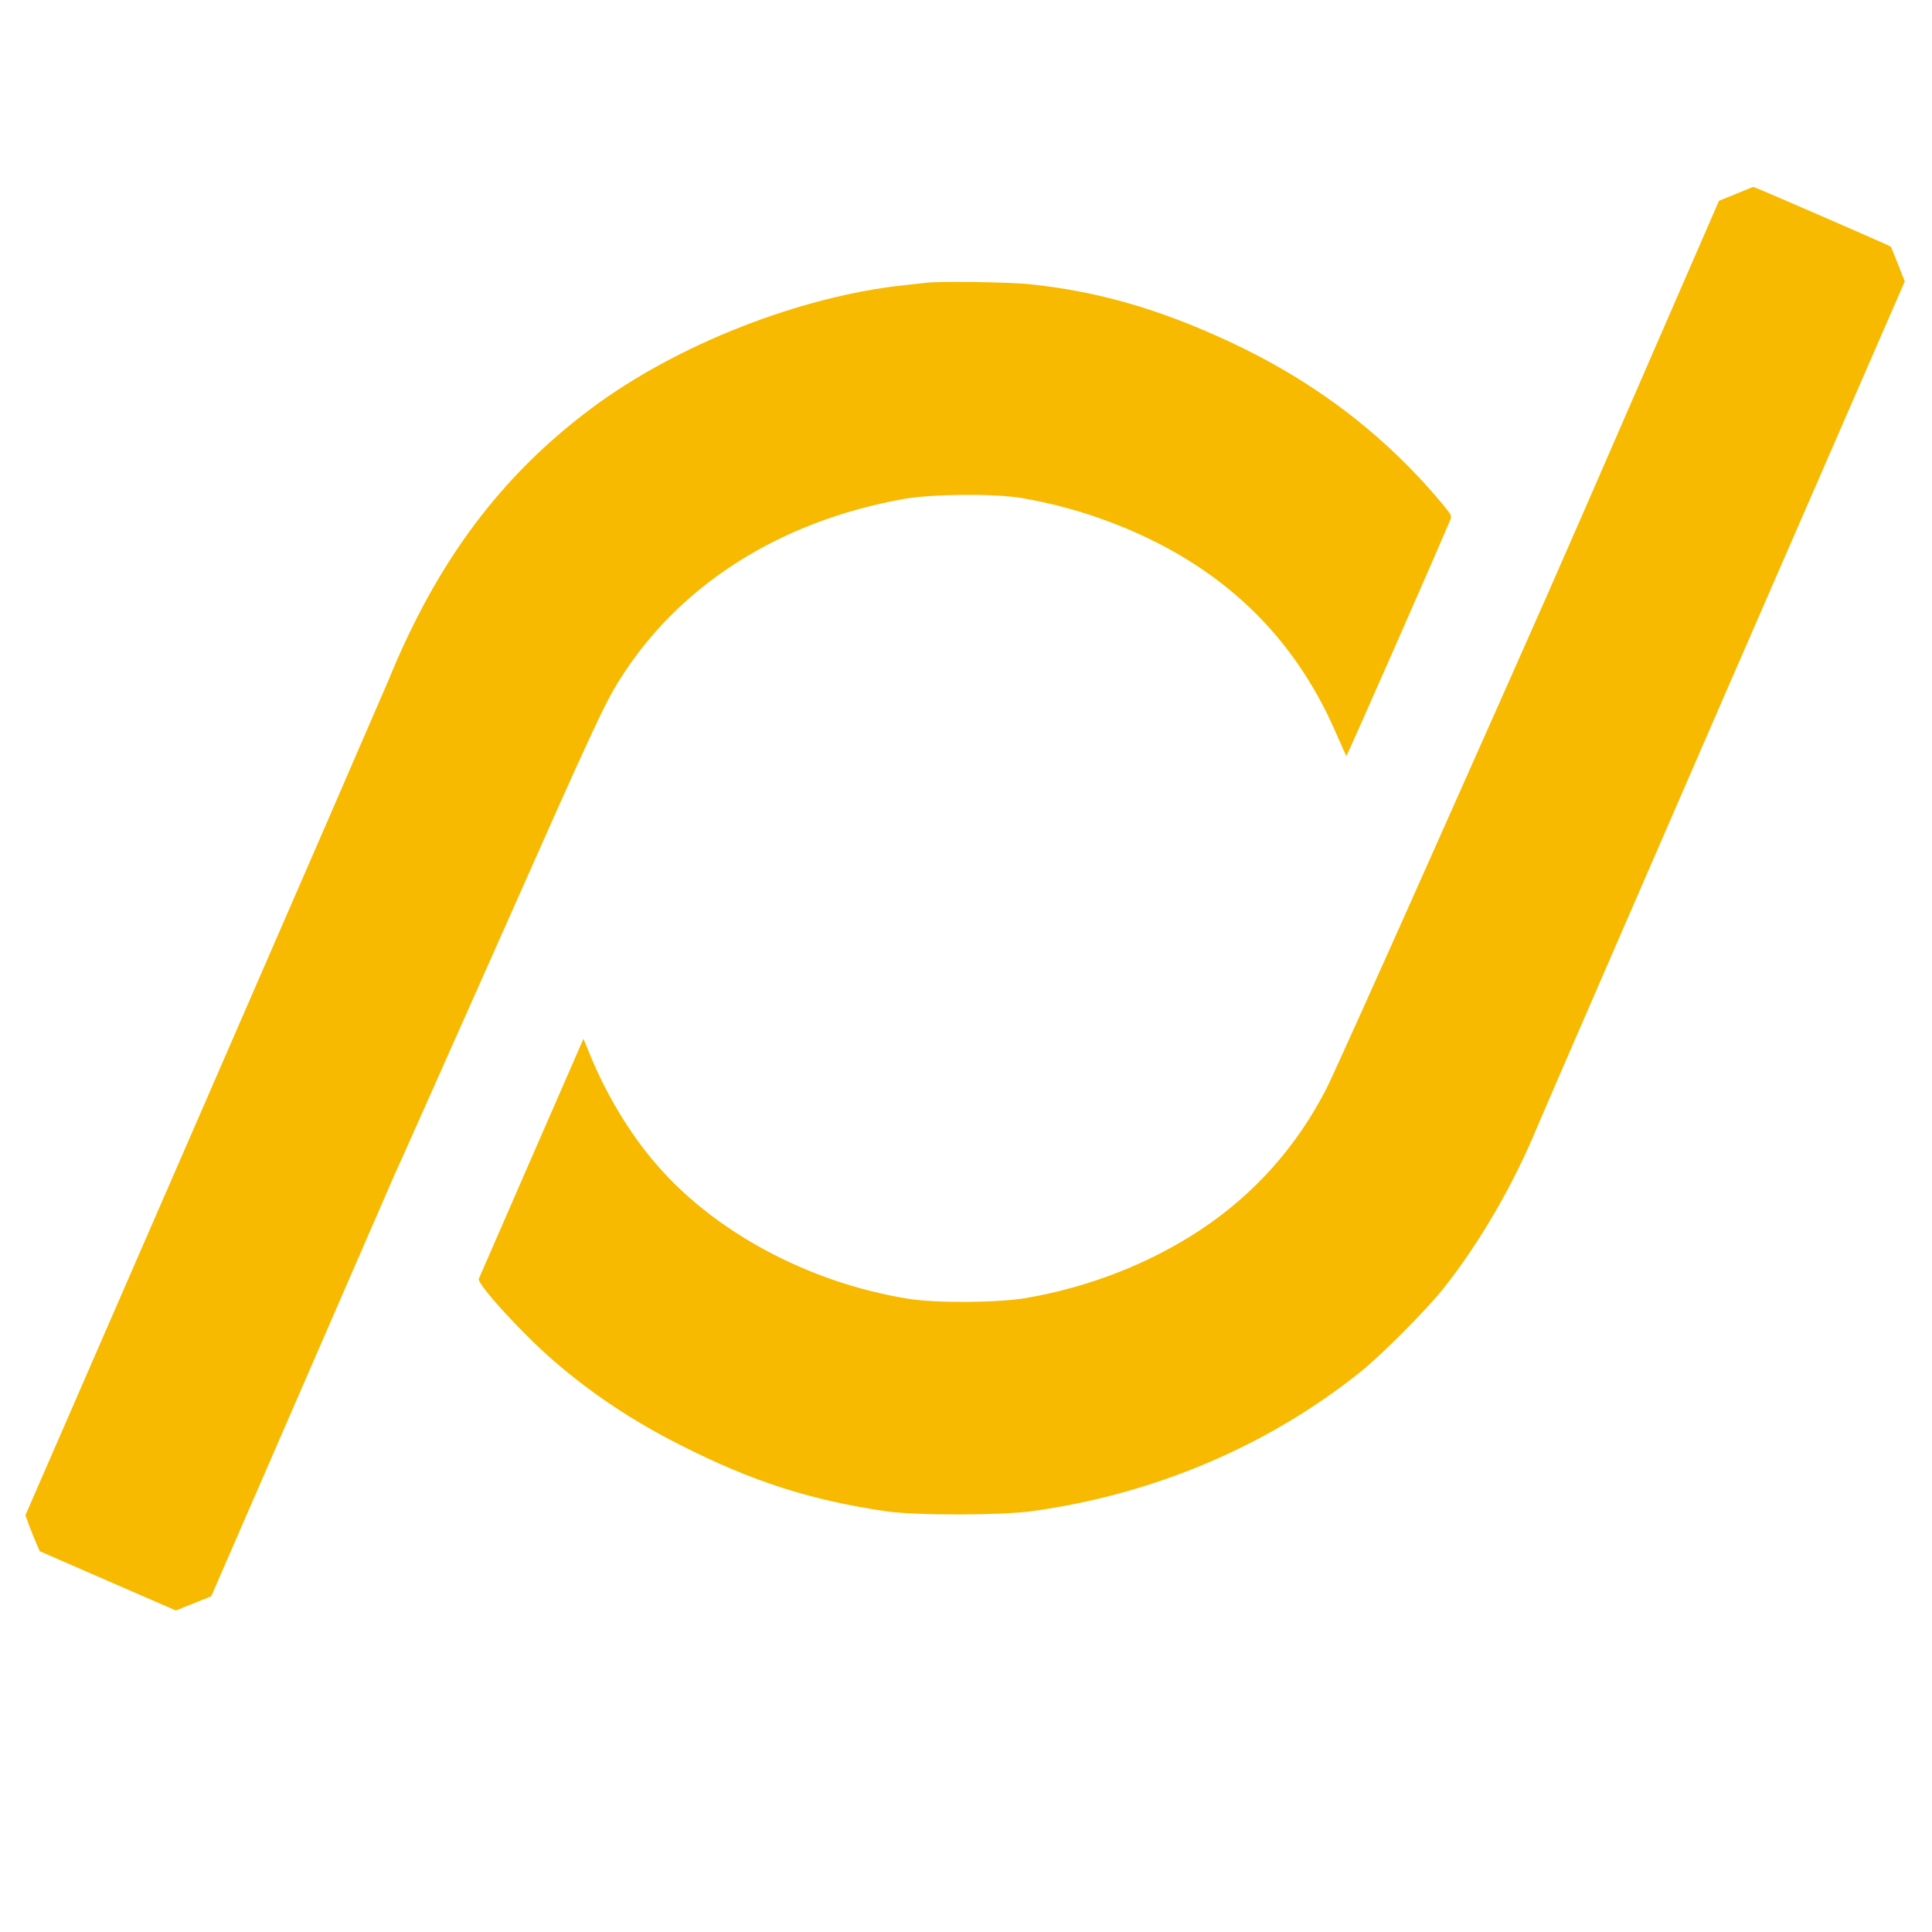 <?xml version="1.0" standalone="no"?>
<!DOCTYPE svg PUBLIC "-//W3C//DTD SVG 20010904//EN"
 "http://www.w3.org/TR/2001/REC-SVG-20010904/DTD/svg10.dtd">
<svg version="1.0" xmlns="http://www.w3.org/2000/svg"
 width="1200pt" height="1200pt" viewBox="0 0 1200 1200"
 preserveAspectRatio="xMidYMid meet">

<g transform="translate(0,1200) scale(0.1,-0.1)"
 stroke="none">
<path fill="#f7ba01" d="M10781 10795 l-104 -42 -489 -1124 c-576 -1325 -543 -1249 -1293
-2934 -323 -726 -617 -1378 -653 -1450 -185 -364 -451 -663 -789 -886 -314
-207 -689 -354 -1079 -421 -174 -30 -558 -33 -731 -5 -625 100 -1221 422
-1584 856 -155 184 -291 412 -388 645 l-47 114 -322 -738 c-177 -407 -325
-745 -328 -753 -12 -32 273 -344 466 -510 236 -204 490 -373 785 -522 447
-227 809 -343 1280 -412 177 -26 715 -26 905 1 753 103 1461 403 2034 860 134
106 410 384 520 521 225 283 438 649 586 1010 30 72 555 1281 1167 2689 l1114
2558 -42 107 c-23 58 -43 107 -45 109 -4 6 -847 372 -853 371 -3 0 -53 -20
-110 -44z"/>
<path fill="#f7ba01" d="M5755 10244 c-16 -2 -77 -9 -135 -15 -648 -68 -1413 -368 -1941 -761
-565 -420 -965 -954 -1266 -1693 -25 -60 -542 -1252 -1150 -2648 l-1105 -2538
22 -62 c13 -34 33 -84 45 -112 l22 -50 422 -184 423 -184 110 44 110 44 498
1145 c274 630 533 1226 576 1325 42 99 94 216 115 260 20 44 299 670 619 1390
557 1256 633 1419 724 1565 367 592 996 993 1771 1131 175 31 559 34 728 6
159 -27 324 -69 476 -122 710 -248 1201 -693 1480 -1340 33 -75 61 -138 63
-141 4 -3 555 1250 644 1462 13 31 12 33 -48 105 -358 430 -800 766 -1333
1012 -432 200 -807 307 -1230 352 -125 13 -548 19 -640 9z"/>
</g>
</svg>
